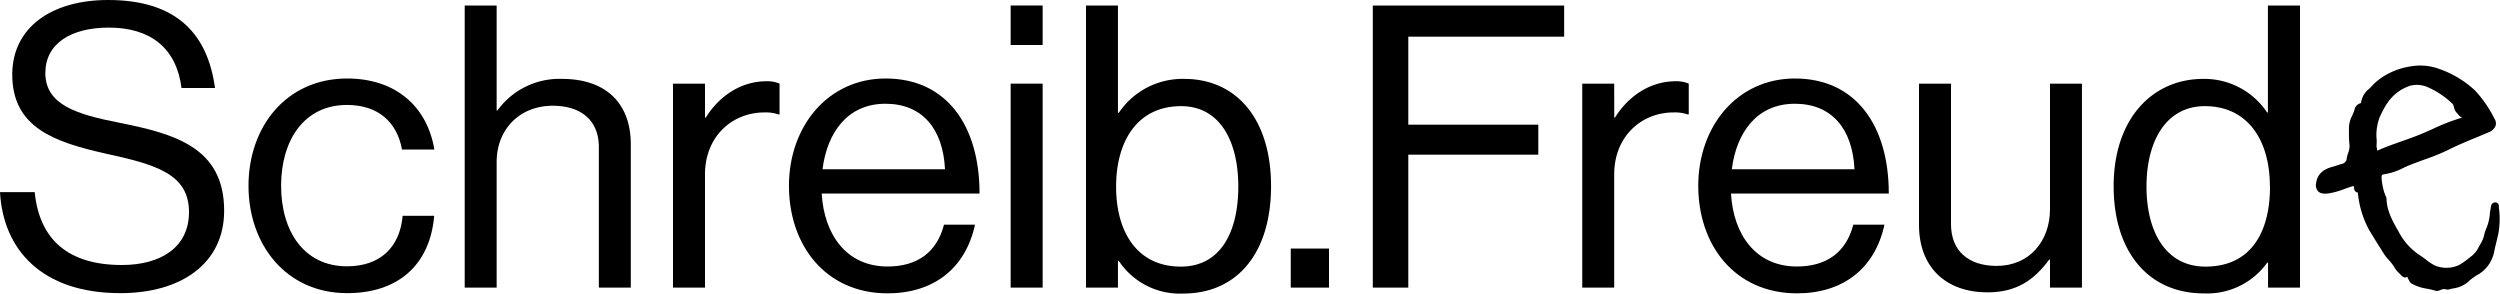 <svg xmlns="http://www.w3.org/2000/svg" viewBox="0 0 500 58.71"><g id="Ebene_2" data-name="Ebene 2"><g id="Ebene_1-2" data-name="Ebene 1"><path d="M0,38.43H6.94C7.89,48,13.73,53,24.38,53c7.81,0,13.42-3.56,13.42-10.58,0-7.73-6.79-9.55-16.89-11.75C11,28.41,2.45,25.57,2.45,14.91,2.45,5.6,10.18,0,21.62,0,35.74,0,41.58,7.18,43,17.6H36.3c-1-8-6.24-12.08-14.52-12.08-7.66,0-12.71,3.24-12.71,9.08,0,6.39,6.32,8.28,14.76,9.94,11,2.21,21,4.89,21,17.6,0,10.57-8.6,16.49-20.75,16.49C8.21,58.63.63,49.79,0,38.43Z"></path><path d="M49.7,37.16c0-11.83,7.58-21.46,19.73-21.46,9.63,0,16,5.53,17.44,14.2H80.4c-1-5.52-4.81-8.91-11-8.91-8.68,0-13.18,7.18-13.18,16.17s4.5,16.1,13.18,16.1c6.63,0,10.57-3.79,11.13-10.1h6.31C86,53,79.61,58.63,69.43,58.63,57.28,58.63,49.7,49,49.7,37.16Z"></path><path d="M99.33,22.09h.16a15.3,15.3,0,0,1,12.94-6.31c8.52,0,13.73,4.66,13.73,13.1V57.52h-6.39V29.43c0-5.28-3.47-8.28-9.23-8.28-6.47,0-11.21,4.57-11.21,11.28V57.52H92.94V1.1h6.39Z"></path><path d="M141,23.51h.16c2.44-3.94,6.7-7.26,12.15-7.26a6.07,6.07,0,0,1,2.6.48v6.15h-.23a7.87,7.87,0,0,0-2.84-.39c-6.32,0-11.84,4.73-11.84,12.39V57.52H134.6V16.73H141Z"></path><path d="M157.79,37.16c0-11.83,7.74-21.46,19.34-21.46,12.23,0,18.78,9.47,18.78,23H164.34c.48,8.29,5,14.6,13.18,14.6,5.92,0,9.86-2.84,11.28-8.36H195c-1.9,8.76-8.29,13.73-17.52,13.73C165.05,58.63,157.79,49,157.79,37.16Zm6.71-3.31H189c-.39-8.13-4.58-13.1-11.91-13.1C169.55,20.75,165.45,26.43,164.5,33.85Z"></path><path d="M202.13,1.1h6.4V9h-6.4Zm0,15.63h6.4V57.52h-6.4Z"></path><path d="M223.75,52.16h-.16v5.36H217.2V1.1h6.39V22.57h.16a15.39,15.39,0,0,1,13.1-6.79c10.34,0,17.36,7.89,17.36,21.46,0,13.1-6.55,21.47-17.6,21.47A14.64,14.64,0,0,1,223.75,52.16Zm23.91-14.84c0-9.15-3.71-16.09-11.44-16.09-8.92,0-13,7.25-13,16.09,0,9.15,4.26,16,12.94,16C244,53.34,247.66,46.55,247.66,37.32Z"></path><path d="M258.15,49.71h7.65v7.81h-7.65Z"></path><path d="M274.56,1.1h38.27V7.34H281.66V24.93h26v6h-26V57.52h-7.1Z"></path><path d="M322.85,23.51H323c2.44-3.94,6.7-7.26,12.15-7.26a6.07,6.07,0,0,1,2.6.48v6.15h-.24a7.81,7.81,0,0,0-2.84-.39c-6.31,0-11.83,4.73-11.83,12.39V57.52h-6.39V16.73h6.39Z"></path><path d="M339.65,37.16c0-11.83,7.73-21.46,19.33-21.46,12.23,0,18.78,9.47,18.78,23H346.2c.47,8.29,5,14.6,13.18,14.6,5.92,0,9.86-2.84,11.28-8.36h6.23c-1.89,8.76-8.28,13.73-17.51,13.73C346.91,58.63,339.65,49,339.65,37.16Zm6.71-3.31H370.9c-.4-8.13-4.58-13.1-11.92-13.1C351.41,20.75,347.31,26.43,346.36,33.85Z"></path><path d="M410,57.52v-5.6h-.16c-2.92,3.94-6.39,6.55-12.31,6.55-8.36,0-13.73-5-13.73-13.49V16.73h6.4V44.82c0,5.28,3.39,8.36,9.15,8.36,6.47,0,10.65-4.89,10.65-11.36V16.73h6.39V57.52Z"></path><path d="M422.73,37.24c0-13.57,7.81-21.46,17.91-21.46a15.07,15.07,0,0,1,12.78,6.71h.16V1.1H460V57.52h-6.39v-5h-.16a14.77,14.77,0,0,1-12.62,6.16C429.67,58.71,422.73,50.34,422.73,37.24Zm31.25.08c0-9.47-4.58-16.09-13-16.09-7.74,0-11.68,6.94-11.68,16.09s3.94,16,11.76,16C450.11,53.34,454,46.55,454,37.32Z"></path><path d="M487.47,58.19a1.41,1.41,0,0,1-.45-.07,15.76,15.76,0,0,0-1.67-.38,9.69,9.69,0,0,1-3-1,1.29,1.29,0,0,1-.54-.66c0-.06,0-.12-.08-.14a1.19,1.19,0,0,1-.23-.54l0-.06-.24.1c-.41.21-.89-.26-.89-.26l-.42-.42a5.31,5.31,0,0,1-1.06-1.27,8.36,8.36,0,0,0-1.12-1.48,10.31,10.31,0,0,1-1.11-1.43c-.41-.67-.83-1.34-1.25-2s-1-1.63-1.51-2.46a19.16,19.16,0,0,1-2.33-7.6v0a.87.87,0,0,1-.75-.87v-.06a3.34,3.34,0,0,0-.06-.38,3.64,3.64,0,0,0-.72.19c-.38.12-.76.25-1.13.39a16,16,0,0,1-3,.86c-1.13.17-1.83.06-2.27-.37a1.83,1.83,0,0,1-.42-1.62c.2-1.72,1.33-2.82,3.45-3.35.25-.06.49-.14.75-.23s.57-.2.88-.28A1.29,1.29,0,0,0,469.3,32a6.58,6.58,0,0,1,.33-1.41,3.8,3.8,0,0,0,.28-1.49,20.41,20.41,0,0,1-.12-2.69v-.95a5.45,5.45,0,0,1,.75-2.51l0-.1a5.28,5.28,0,0,0,.35-.85,1.63,1.63,0,0,1,1.15-1.33c.07,0,.18-.06.21-.37a4.2,4.2,0,0,1,1.56-2.52c.18-.17.35-.34.52-.53a11.89,11.89,0,0,1,3.47-2.59,13.89,13.89,0,0,1,4.46-1.4,10.85,10.85,0,0,1,4.73.25,20.22,20.22,0,0,1,8,4.57,23.89,23.89,0,0,1,3.82,5.5l.14.25a1.67,1.67,0,0,1,.16,1.35,2.31,2.31,0,0,1-1.38,1.28l-2.39,1c-1.89.78-3.84,1.58-5.63,2.49a44,44,0,0,1-4.93,2c-1.37.5-2.79,1-4.1,1.63a12.56,12.56,0,0,1-3.81,1.27c-.57.06-.56.36-.56.47a11.67,11.67,0,0,0,.77,3.78l.06.13a1.28,1.28,0,0,1,.17.59c.06,2.32,1.24,4.51,2.35,6.38A12.43,12.43,0,0,0,483.89,51c.45.28.87.6,1.27.9a10.23,10.23,0,0,0,1.82,1.2,6,6,0,0,0,4.88-.12,15.81,15.81,0,0,0,1.93-1.35c.21-.18.43-.35.65-.51a5.39,5.39,0,0,0,1.33-1.77l.44-.76a5.4,5.4,0,0,0,.64-1.67,7.76,7.76,0,0,1,.47-1.38,9.35,9.35,0,0,0,.65-2.71c0-.39.11-.8.18-1.2l0-.12a2.26,2.26,0,0,1,.09-.42.84.84,0,0,1,.81-.61.69.69,0,0,1,.72.72l0,.25a16.73,16.73,0,0,1-.05,5c-.15.75-.33,1.51-.51,2.24s-.3,1.27-.43,1.9a6.75,6.75,0,0,1-3.42,4.46,11.19,11.19,0,0,0-1.9,1.46,5.71,5.71,0,0,1-2.81,1.17c-.35.08-.67.15-1,.24l-.13,0-.13,0a1.68,1.68,0,0,0-1.11,0A2.77,2.77,0,0,1,487.47,58.19Zm-5.07-2.83ZM475.31,29l0,.22c0,.22.08.44.1.67a.69.69,0,0,0,0,.2,1.23,1.23,0,0,0,.51-.16c1.45-.63,3-1.17,4.47-1.69,1.29-.46,2.63-.93,3.9-1.46.77-.32,1.53-.66,2.28-1a39.72,39.72,0,0,1,5.87-2.26l.07,0-.09,0a1.92,1.92,0,0,1-.79-.64,1.44,1.44,0,0,0-.19-.22,2.29,2.29,0,0,1-.67-1.27,1.31,1.31,0,0,0-.31-.67,17,17,0,0,0-4.79-3.23,5.4,5.4,0,0,0-3.76-.31c-3.5,1.27-4.87,3.82-6,6.32a10.2,10.2,0,0,0-.62,4C475.36,27.9,475.35,28.44,475.31,29Z"></path></g></g></svg>